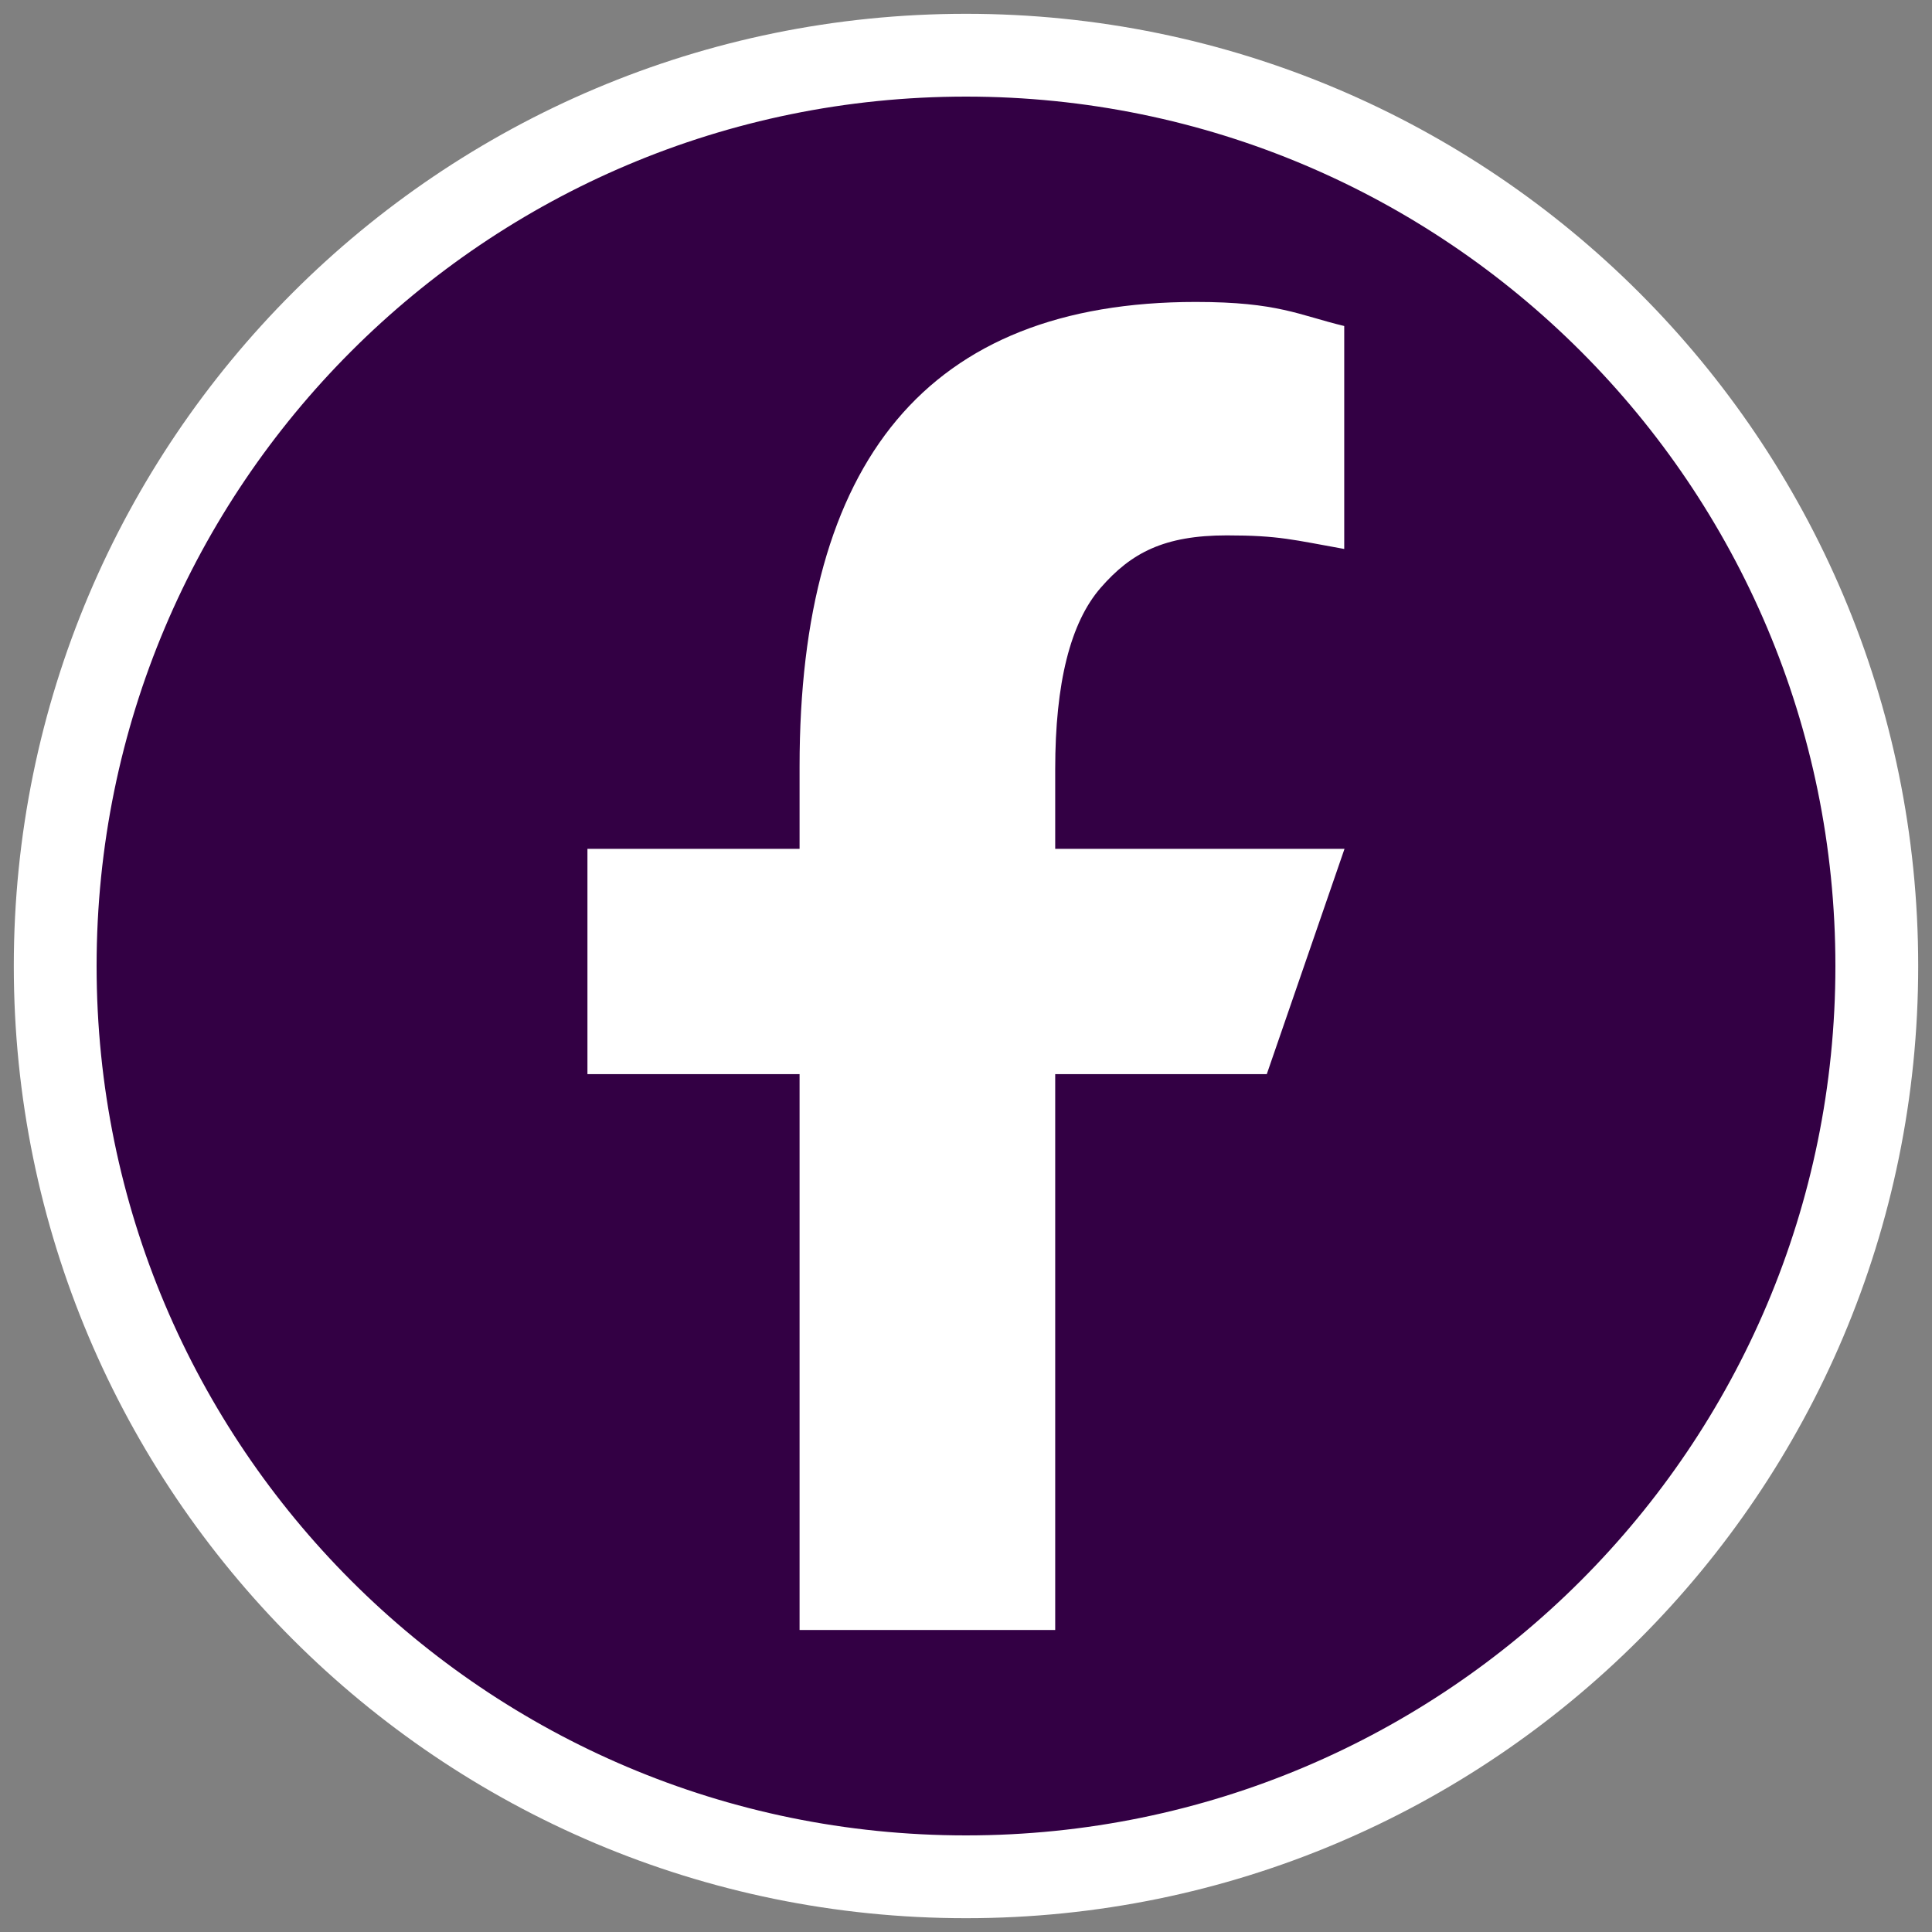 <?xml version="1.0" encoding="UTF-8"?>
<svg width="35px" height="35px" viewBox="0 0 35 35" version="1.1" xmlns="http://www.w3.org/2000/svg" xmlns:xlink="http://www.w3.org/1999/xlink">
    <rect x="0" y="0" width="35" height="35" fill="#808080" stroke="none"/>
    <title>Group</title>
    <g id="Page-1" stroke="none" stroke-width="1" fill="none" fill-rule="evenodd">
        <g id="iPad" transform="translate(-287, -476)">
            <g id="Group" transform="translate(288, 477)">
                <path d="M16.5,33 L16.5,33 C7.387,33 0,25.612 0,16.5 C0,7.387 7.387,0 16.5,0 C25.612,0 33,7.387 33,16.5 C33,25.612 25.612,33 16.5,33" id="Fill-49" stroke="#FFFFFF" stroke-width="1.5" fill="#330044"></path>
                <path d="M18.116,18.459 L18.116,28.529 L13.485,28.529 L13.485,18.459 L9.642,18.459 L9.642,14.378 L13.485,14.378 L13.485,12.886 C13.485,7.369 15.786,4.47 20.663,4.47 C22.157,4.47 22.531,4.709 23.352,4.906 L23.352,8.945 C22.433,8.781 22.175,8.699 21.223,8.699 C20.09,8.699 19.491,9.015 18.941,9.647 C18.39,10.279 18.116,11.376 18.116,12.936 L18.116,14.378 L23.357,14.378 L21.949,18.459 L18.116,18.459" id="Fill-50" fill="#FFFFFF"></path>
            </g>
        </g>
    </g>
</svg>